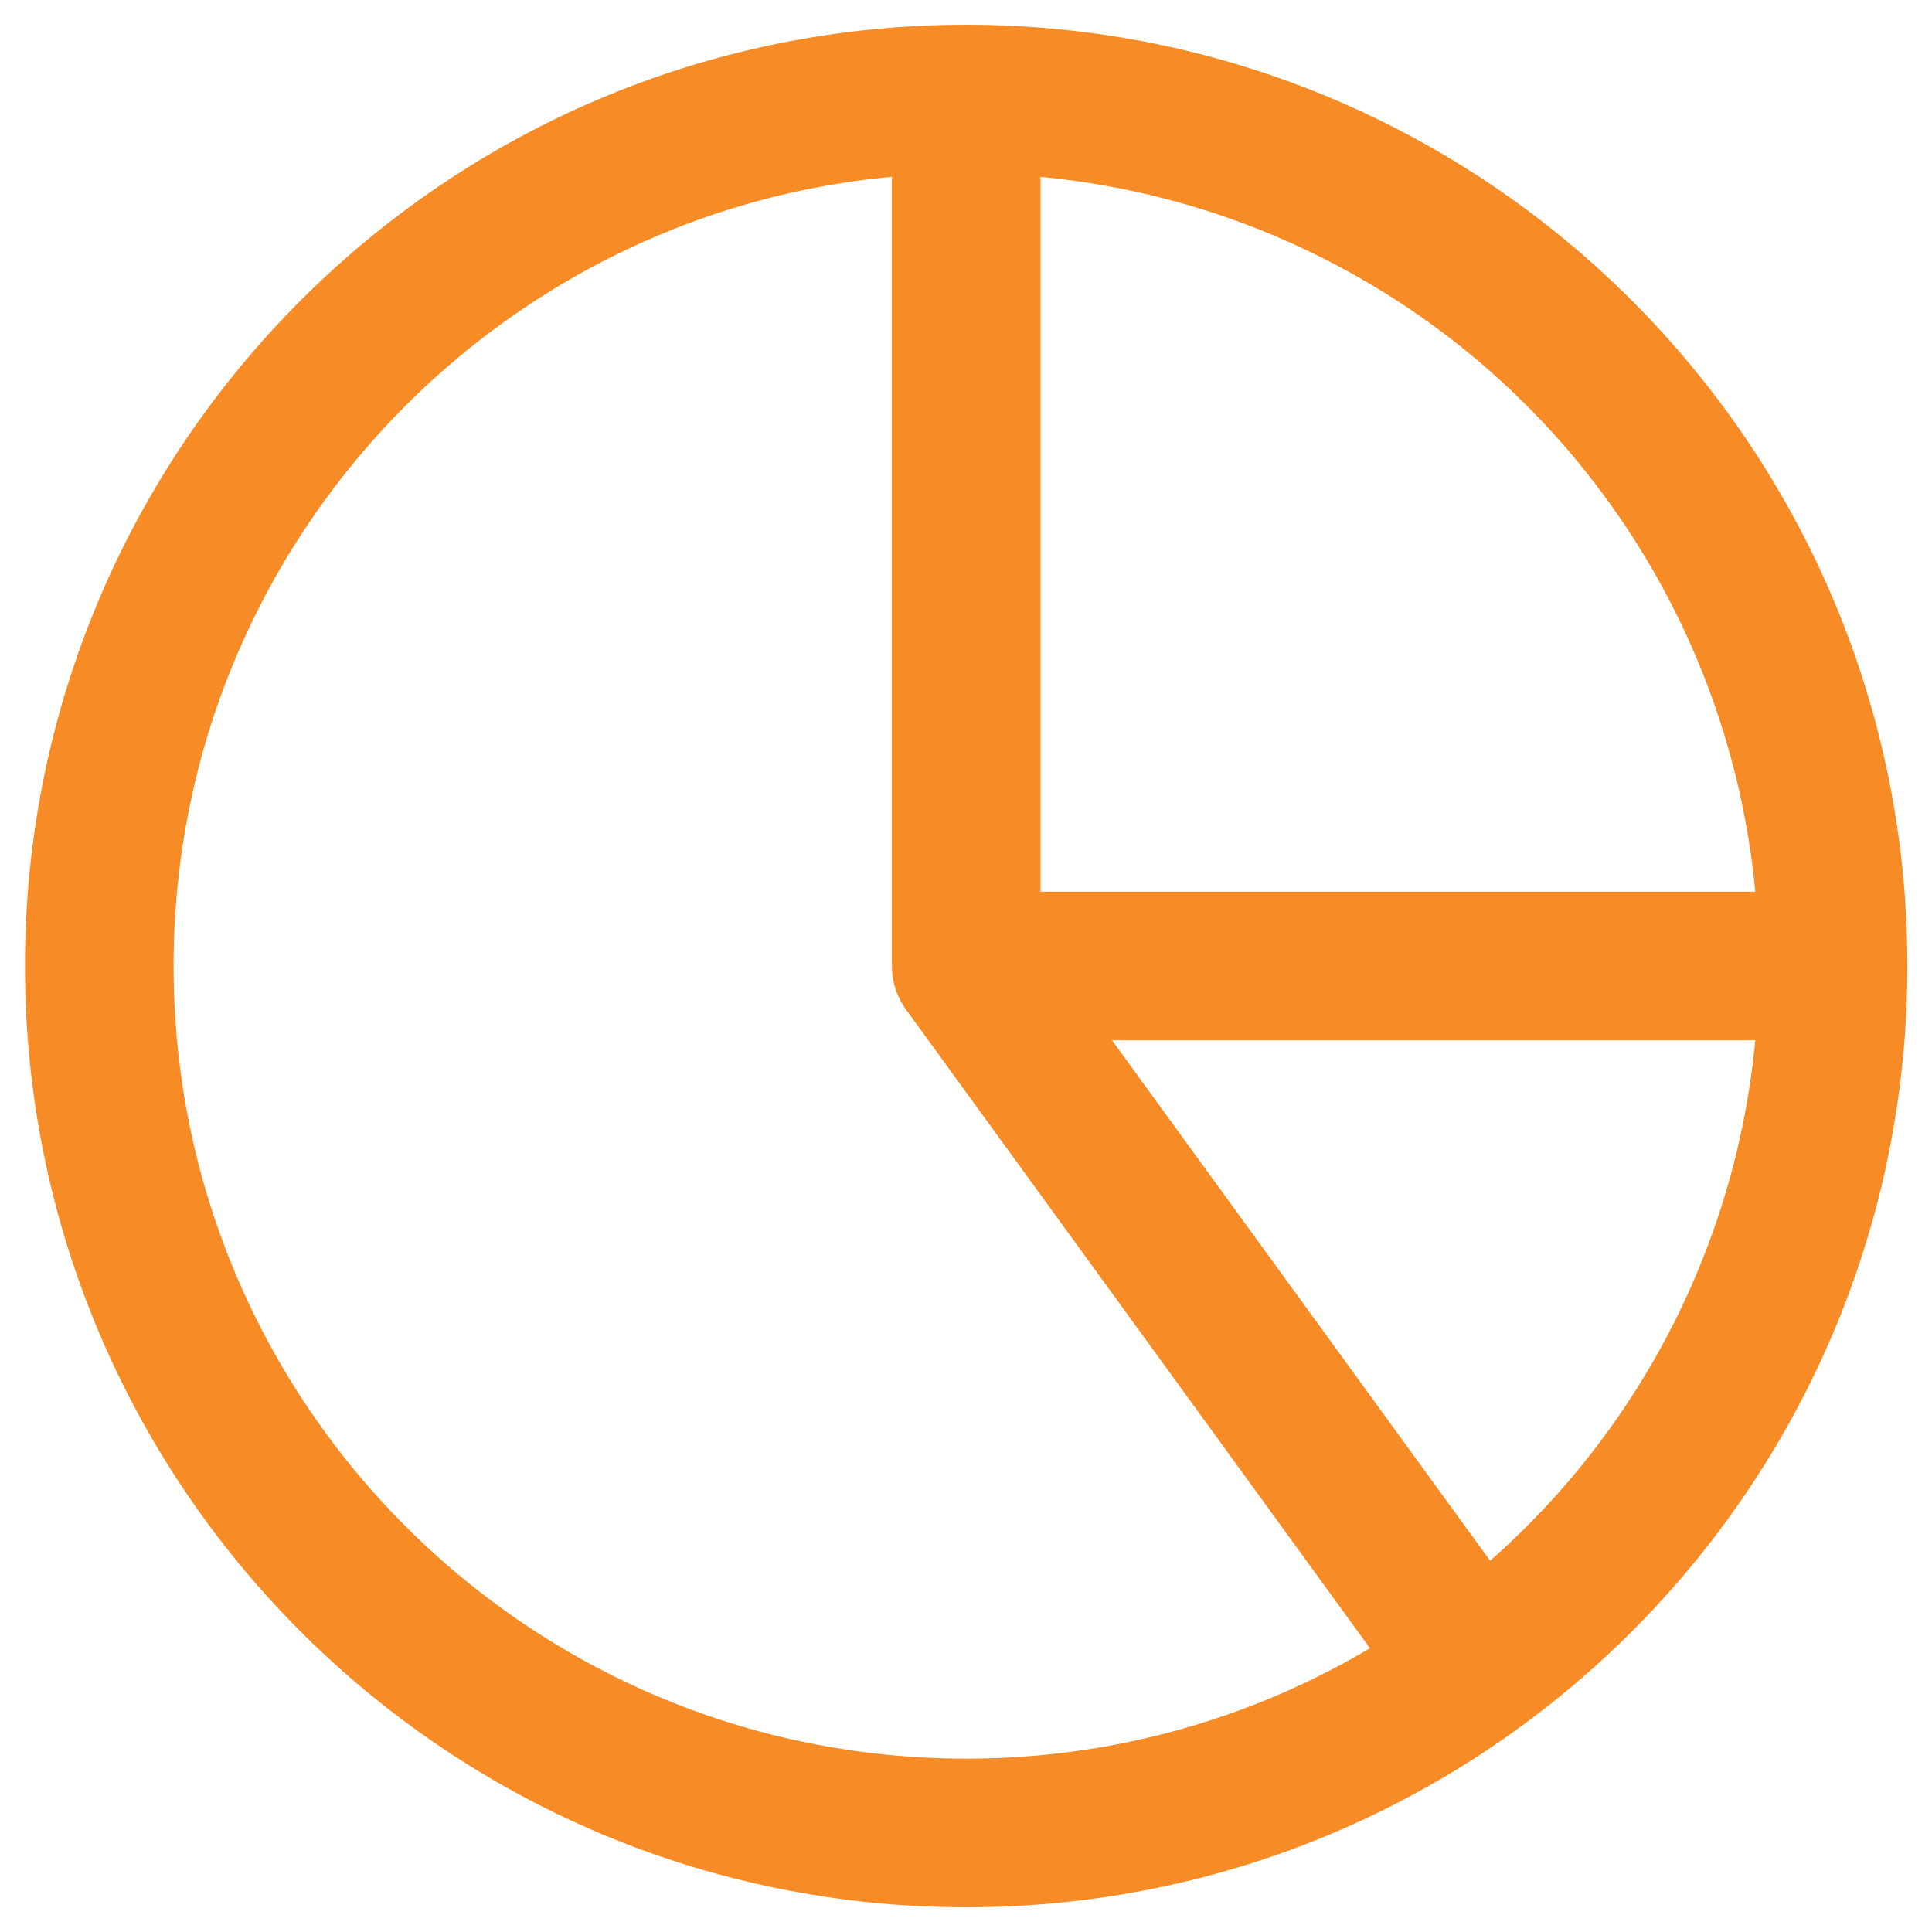 <svg width="26" height="26" viewBox="0 0 26 26" fill="none" xmlns="http://www.w3.org/2000/svg">
<path d="M13.003 1.333C14.535 1.333 16.052 1.635 17.467 2.221C18.883 2.808 20.169 3.667 21.252 4.75C22.335 5.834 23.195 7.12 23.781 8.535C24.367 9.951 24.669 11.468 24.669 13M13.003 1.333V13M13.003 1.333C6.559 1.333 1.336 6.557 1.336 13C1.336 19.443 6.559 24.667 13.003 24.667C19.446 24.667 24.669 19.443 24.669 13M13.003 1.333C19.446 1.333 24.669 6.557 24.669 13M24.669 13L13.003 13M24.669 13C24.669 14.841 24.233 16.656 23.398 18.297C22.562 19.937 21.35 21.356 19.86 22.439L13.003 13" stroke="#F78B26" stroke-width="2" stroke-linecap="round" stroke-linejoin="round"/>
</svg>
